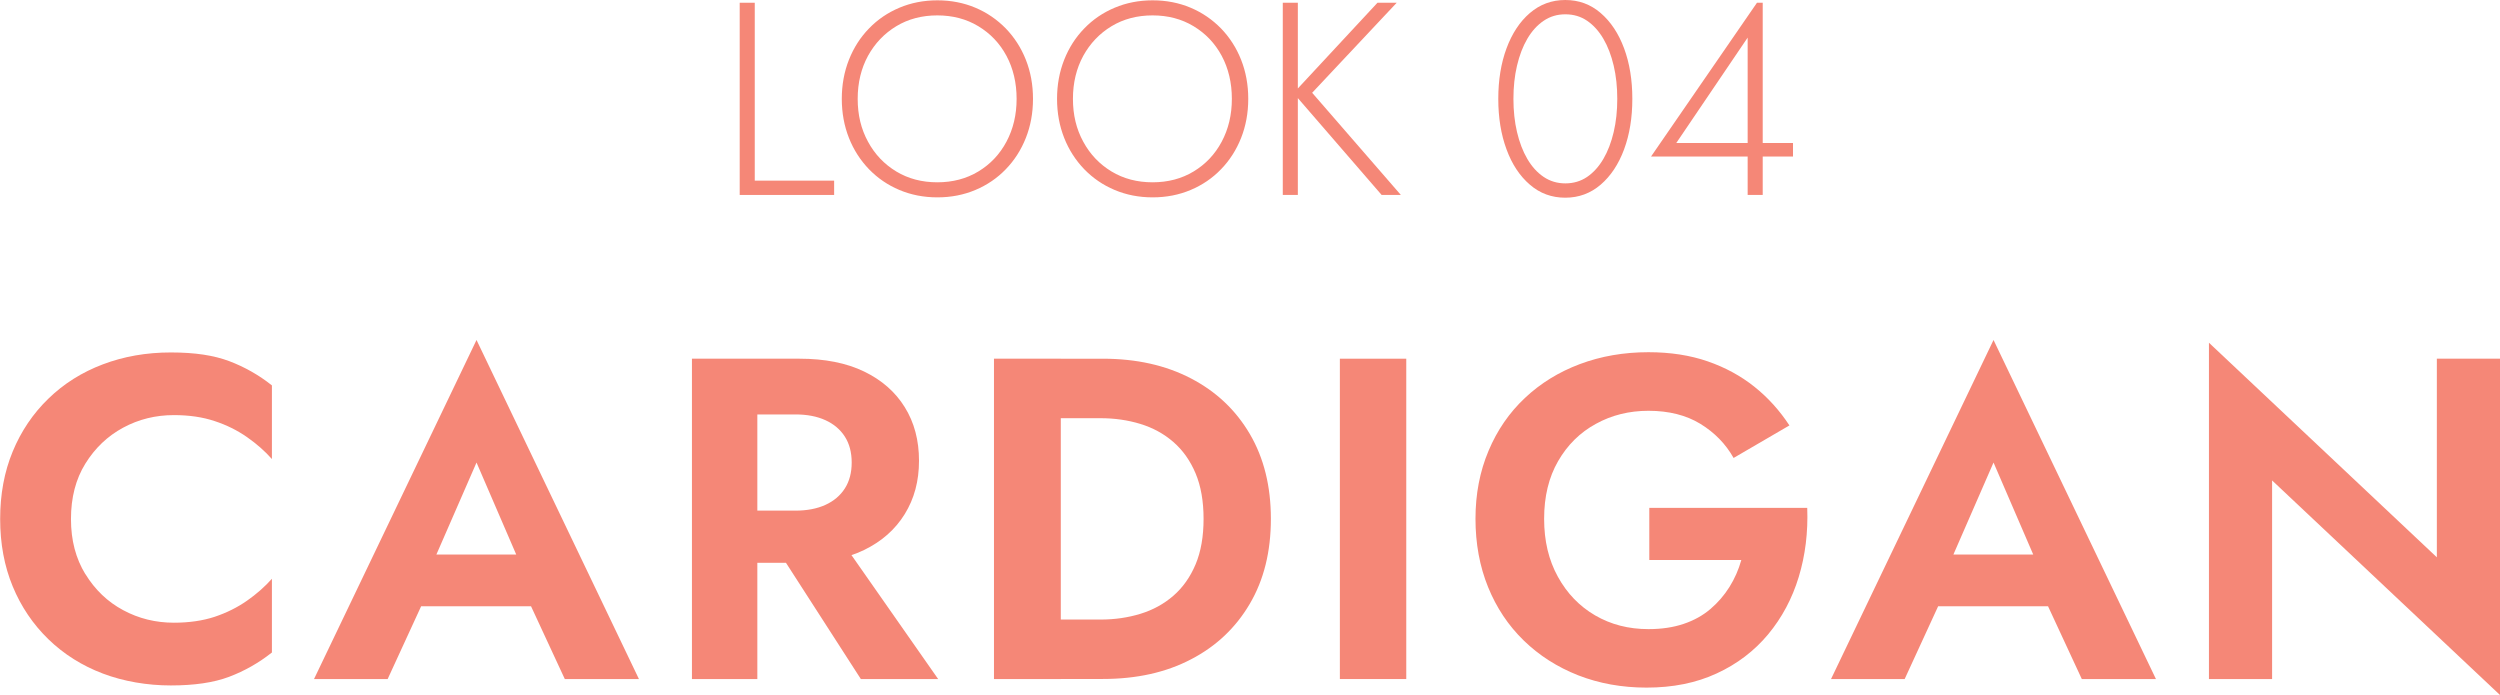 <?xml version="1.0" encoding="UTF-8"?>
<svg id="_レイヤー_2" data-name="レイヤー 2" xmlns="http://www.w3.org/2000/svg" viewBox="0 0 300.46 83.54">
  <defs>
    <style>
      .cls-1 {
        fill: #f58777;
      }
    </style>
  </defs>
  <g id="_04" data-name="04">
    <g>
      <g>
        <path class="cls-1" d="M90.71.33v21.38h9.54v1.72h-11.35V.33h1.81Z"/>
        <path class="cls-1" d="M102.03,7.18c.57-1.44,1.37-2.69,2.41-3.76,1.03-1.07,2.25-1.9,3.65-2.49,1.4-.59,2.92-.89,4.57-.89s3.17.3,4.57.89c1.4.59,2.61,1.43,3.65,2.49,1.03,1.07,1.84,2.32,2.41,3.76.57,1.44.86,3.01.86,4.7s-.29,3.26-.86,4.7c-.57,1.44-1.38,2.7-2.41,3.76-1.03,1.07-2.25,1.9-3.65,2.49-1.4.59-2.92.89-4.57.89s-3.17-.3-4.57-.89c-1.4-.59-2.61-1.42-3.65-2.49-1.03-1.07-1.84-2.32-2.41-3.76-.57-1.44-.86-3.01-.86-4.7s.29-3.26.86-4.7ZM104.32,17.03c.82,1.52,1.96,2.71,3.4,3.58,1.44.87,3.09,1.3,4.93,1.3s3.49-.43,4.93-1.3c1.44-.87,2.57-2.06,3.38-3.58.81-1.52,1.22-3.23,1.22-5.15s-.41-3.66-1.22-5.17c-.81-1.51-1.94-2.69-3.38-3.56-1.44-.87-3.09-1.3-4.93-1.3s-3.49.43-4.93,1.3c-1.44.87-2.57,2.06-3.4,3.56-.82,1.51-1.24,3.23-1.24,5.17s.41,3.63,1.24,5.15Z"/>
        <path class="cls-1" d="M127.9,7.18c.57-1.44,1.37-2.69,2.41-3.76,1.03-1.07,2.25-1.9,3.65-2.49,1.4-.59,2.92-.89,4.57-.89s3.17.3,4.57.89c1.4.59,2.61,1.43,3.65,2.49,1.03,1.07,1.84,2.32,2.41,3.76.57,1.44.86,3.01.86,4.7s-.29,3.26-.86,4.7c-.57,1.44-1.38,2.7-2.41,3.76-1.03,1.07-2.25,1.9-3.65,2.49-1.4.59-2.92.89-4.57.89s-3.17-.3-4.57-.89c-1.4-.59-2.61-1.42-3.65-2.49-1.03-1.07-1.84-2.32-2.41-3.76-.57-1.44-.86-3.01-.86-4.7s.29-3.26.86-4.7ZM130.19,17.03c.82,1.52,1.96,2.71,3.4,3.58,1.44.87,3.09,1.3,4.93,1.3s3.49-.43,4.93-1.3c1.44-.87,2.57-2.06,3.38-3.58.81-1.52,1.22-3.23,1.22-5.15s-.41-3.66-1.22-5.17c-.81-1.51-1.94-2.69-3.38-3.56-1.44-.87-3.09-1.3-4.93-1.3s-3.49.43-4.93,1.3c-1.44.87-2.57,2.06-3.4,3.56-.82,1.51-1.24,3.23-1.24,5.17s.41,3.63,1.24,5.15Z"/>
        <path class="cls-1" d="M155.98.33v23.1h-1.81V.33h1.81ZM167.86.33l-10.16,10.82,10.66,12.28h-2.31l-10.59-12.24L165.55.33h2.31Z"/>
        <path class="cls-1" d="M181.06,5.81c.66-1.78,1.59-3.2,2.8-4.24,1.21-1.04,2.63-1.57,4.26-1.57s3.05.52,4.26,1.57c1.21,1.04,2.15,2.46,2.81,4.24.66,1.78.99,3.81.99,6.07s-.33,4.29-.99,6.07c-.66,1.78-1.6,3.2-2.81,4.24-1.21,1.04-2.63,1.57-4.26,1.57s-3.05-.52-4.26-1.57c-1.21-1.04-2.15-2.46-2.8-4.24-.66-1.78-.99-3.81-.99-6.07s.33-4.29.99-6.07ZM182.32,15.87c.29,1.23.7,2.31,1.24,3.23.54.92,1.19,1.64,1.96,2.16.77.52,1.64.78,2.61.78s1.86-.26,2.62-.78c.76-.52,1.41-1.24,1.95-2.16.54-.92.95-2,1.24-3.23.29-1.23.43-2.56.43-3.99s-.14-2.76-.43-3.99c-.29-1.23-.7-2.31-1.24-3.23-.54-.92-1.19-1.64-1.95-2.16-.76-.52-1.63-.78-2.62-.78s-1.84.26-2.61.78c-.77.52-1.42,1.24-1.96,2.16-.54.92-.95,2-1.24,3.23-.29,1.23-.43,2.56-.43,3.99s.14,2.76.43,3.99Z"/>
        <path class="cls-1" d="M211.16.33h.69v23.1h-1.81V4.52l-8.58,12.67h14.03v1.62h-17.06L211.16.33Z"/>
      </g>
      <g>
        <path class="cls-1" d="M10.26,68.99c1.16,1.89,2.67,3.34,4.54,4.34,1.87,1.01,3.91,1.51,6.1,1.51,1.83,0,3.47-.24,4.9-.71,1.43-.48,2.72-1.12,3.88-1.93,1.16-.81,2.15-1.69,3-2.64v8.86c-1.58,1.25-3.29,2.22-5.14,2.92-1.85.7-4.19,1.04-7.01,1.04s-5.66-.48-8.17-1.43c-2.51-.95-4.69-2.33-6.54-4.12-1.85-1.8-3.28-3.91-4.29-6.35-1.01-2.44-1.51-5.14-1.51-8.11s.5-5.67,1.51-8.11c1.01-2.44,2.44-4.56,4.29-6.35,1.85-1.8,4.03-3.17,6.54-4.12,2.51-.95,5.23-1.43,8.17-1.43s5.16.35,7.01,1.04c1.85.7,3.57,1.67,5.14,2.92v8.85c-.84-.95-1.84-1.83-3-2.64s-2.45-1.45-3.88-1.92c-1.43-.48-3.06-.72-4.9-.72-2.2,0-4.23.5-6.1,1.51-1.87,1.01-3.38,2.45-4.54,4.32-1.16,1.87-1.73,4.09-1.73,6.66s.58,4.74,1.73,6.63Z"/>
        <path class="cls-1" d="M51.48,68.85l.17,1.76-5.06,11h-8.85l19.53-40.75,19.52,40.75h-8.91l-4.95-10.67.11-1.98-5.77-13.37-5.78,13.25ZM48.12,66.65h18.48l.94,6.21h-20.35l.94-6.21Z"/>
        <path class="cls-1" d="M91.02,43.11v38.5h-7.86v-38.5h7.86ZM87.95,43.11h8.14c3.04,0,5.63.51,7.76,1.54,2.13,1.03,3.76,2.46,4.89,4.29,1.14,1.83,1.71,3.98,1.71,6.43s-.57,4.56-1.71,6.41c-1.14,1.85-2.77,3.29-4.89,4.32-2.13,1.03-4.71,1.54-7.76,1.54h-8.14v-6.27h7.65c1.39,0,2.59-.23,3.6-.69,1.01-.46,1.79-1.12,2.34-1.98s.82-1.9.82-3.11-.27-2.25-.82-3.11-1.33-1.52-2.34-1.98c-1.01-.46-2.21-.69-3.6-.69h-7.65v-6.71ZM100.21,63.68l12.54,17.93h-9.29l-11.55-17.93h8.3Z"/>
        <path class="cls-1" d="M127.49,43.11v38.5h-8.03v-38.5h8.03ZM124.52,81.61v-7.15h7.76c1.69,0,3.28-.23,4.78-.69,1.5-.46,2.82-1.18,3.96-2.17,1.14-.99,2.03-2.25,2.67-3.77.64-1.52.96-3.35.96-5.47s-.32-3.95-.96-5.47c-.64-1.52-1.53-2.78-2.67-3.77-1.14-.99-2.46-1.71-3.96-2.17-1.5-.46-3.1-.69-4.78-.69h-7.76v-7.15h8.03c4.03,0,7.56.79,10.59,2.37,3.03,1.58,5.38,3.8,7.07,6.68,1.69,2.88,2.53,6.28,2.53,10.2s-.84,7.33-2.53,10.2c-1.69,2.88-4.04,5.11-7.07,6.68-3.02,1.58-6.55,2.36-10.59,2.36h-8.03Z"/>
        <path class="cls-1" d="M169.01,43.11v38.5h-7.98v-38.5h7.98Z"/>
        <path class="cls-1" d="M198.22,61.04h18.98c.11,2.93-.23,5.7-1.02,8.3-.79,2.6-2.02,4.9-3.68,6.9-1.67,2-3.73,3.57-6.19,4.7-2.46,1.14-5.26,1.7-8.42,1.7-2.97,0-5.71-.5-8.22-1.48-2.51-.99-4.69-2.38-6.54-4.18-1.85-1.8-3.28-3.94-4.29-6.43-1.01-2.49-1.51-5.23-1.51-8.2s.52-5.69,1.57-8.17c1.04-2.48,2.5-4.59,4.37-6.35,1.87-1.76,4.07-3.12,6.6-4.07,2.53-.95,5.28-1.43,8.25-1.43,2.64,0,5.01.37,7.12,1.1,2.11.73,3.98,1.75,5.61,3.05,1.63,1.3,3.03,2.85,4.21,4.65l-6.71,3.91c-.95-1.69-2.28-3.05-3.99-4.1-1.7-1.04-3.79-1.57-6.24-1.57-2.31,0-4.42.52-6.32,1.57-1.91,1.04-3.42,2.54-4.54,4.48-1.12,1.94-1.68,4.25-1.68,6.93s.55,4.96,1.65,6.96c1.1,2,2.59,3.55,4.48,4.65,1.89,1.1,4.02,1.65,6.41,1.65,1.58,0,2.99-.21,4.23-.63,1.25-.42,2.32-1.02,3.22-1.79.9-.77,1.66-1.65,2.28-2.64.62-.99,1.1-2.07,1.43-3.25h-11.06v-6.27Z"/>
        <path class="cls-1" d="M233.8,68.85l.17,1.76-5.06,11h-8.85l19.53-40.75,19.52,40.75h-8.91l-4.95-10.67.11-1.98-5.77-13.37-5.78,13.25ZM230.45,66.65h18.48l.94,6.21h-20.35l.94-6.21Z"/>
        <path class="cls-1" d="M300.46,43.11v40.42l-27.39-25.79v23.87h-7.59v-40.42l27.39,25.79v-23.87h7.59Z"/>
      </g>
    </g>
  </g>
</svg>